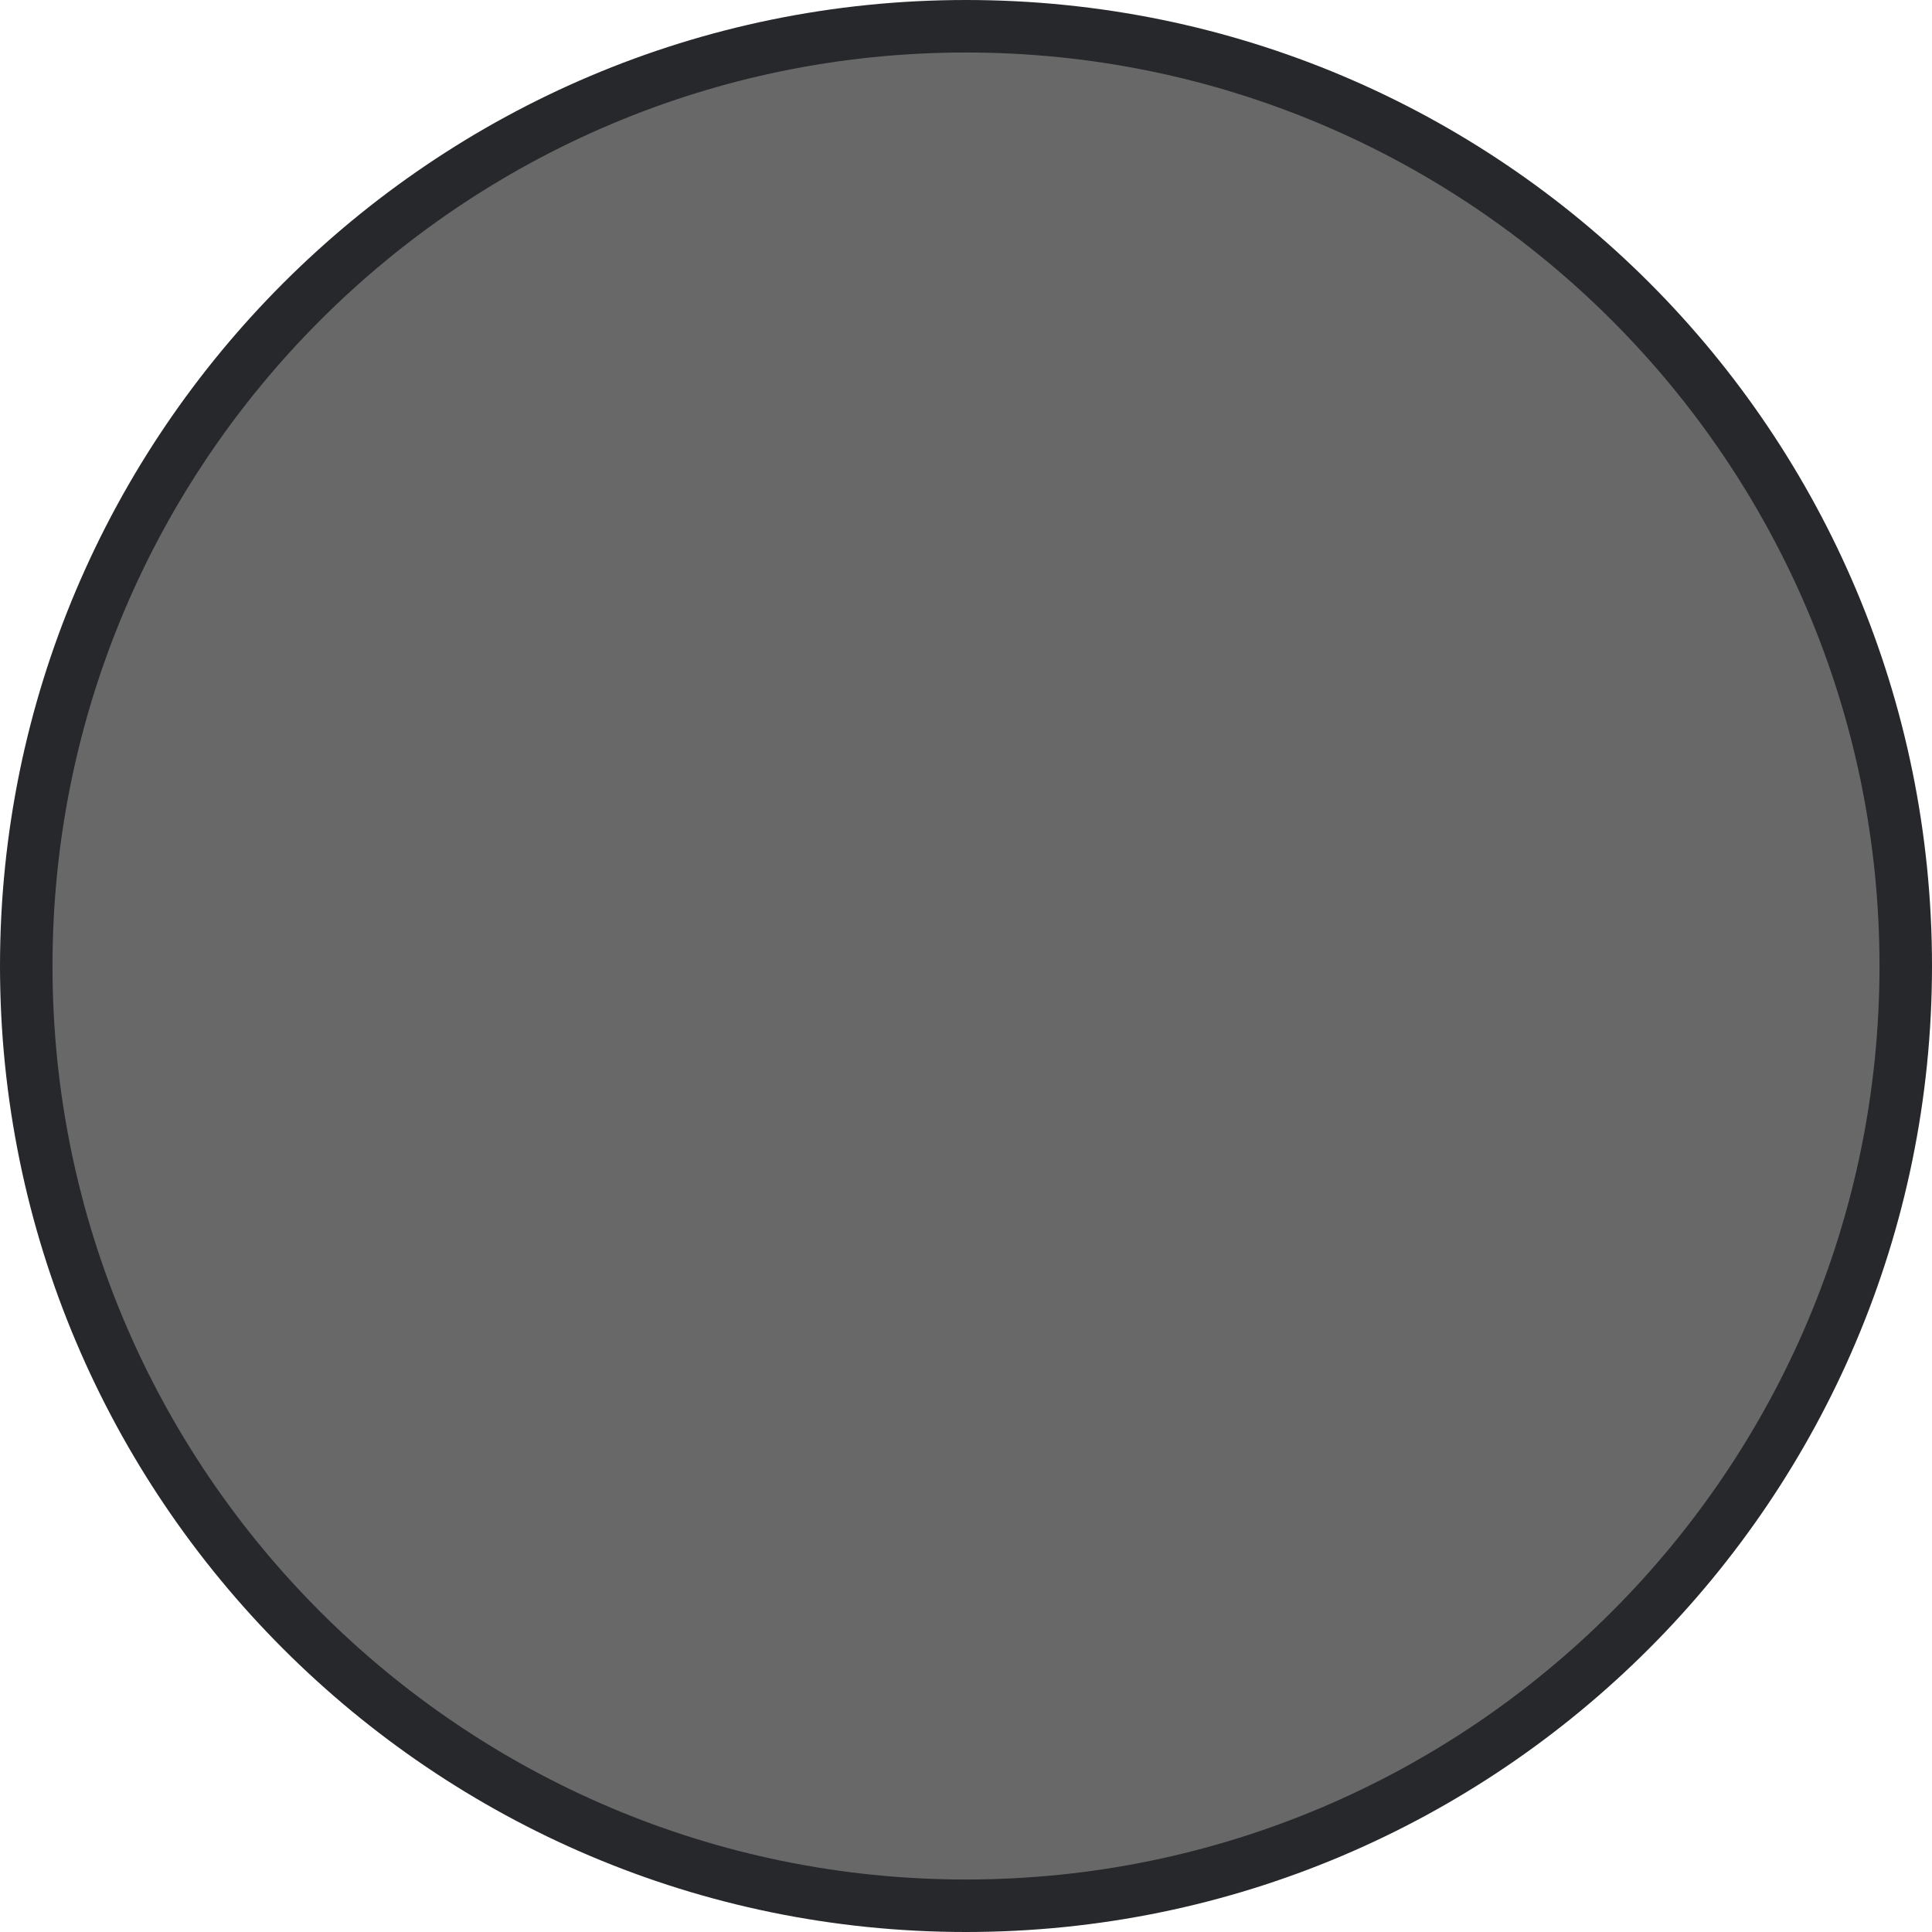 <svg xmlns="http://www.w3.org/2000/svg" xmlns:xlink="http://www.w3.org/1999/xlink" id="Capa_1" x="0px" y="0px" viewBox="0 0 73.6 73.6" style="enable-background:new 0 0 73.6 73.6;" xml:space="preserve"><style type="text/css">	.st0{fill:#686868;}	.st1{fill:#26282B;}</style><g>	<g>		<path class="st0" d="M36.8,72.6C17.1,72.6,1,56.6,1,36.8S17.1,1,36.8,1s35.8,16.1,35.8,35.8S56.6,72.6,36.8,72.6z"></path>		<path class="st1" d="M36.8,2C56,2,71.6,17.6,71.6,36.8S56,71.6,36.8,71.6S2,56,2,36.8S17.6,2,36.8,2 M36.8,0C16.5,0,0,16.5,0,36.8   s16.5,36.8,36.8,36.8s36.8-16.5,36.8-36.8S57.2,0,36.8,0L36.8,0z"></path>	</g></g><image style="overflow:visible;" width="1098" height="462" transform="matrix(0.499 0 0 0.499 -583.192 -89.341)"></image><image style="overflow:visible;" width="1081" height="526" transform="matrix(0.509 0 0 0.509 -584.005 158.851)"></image></svg>